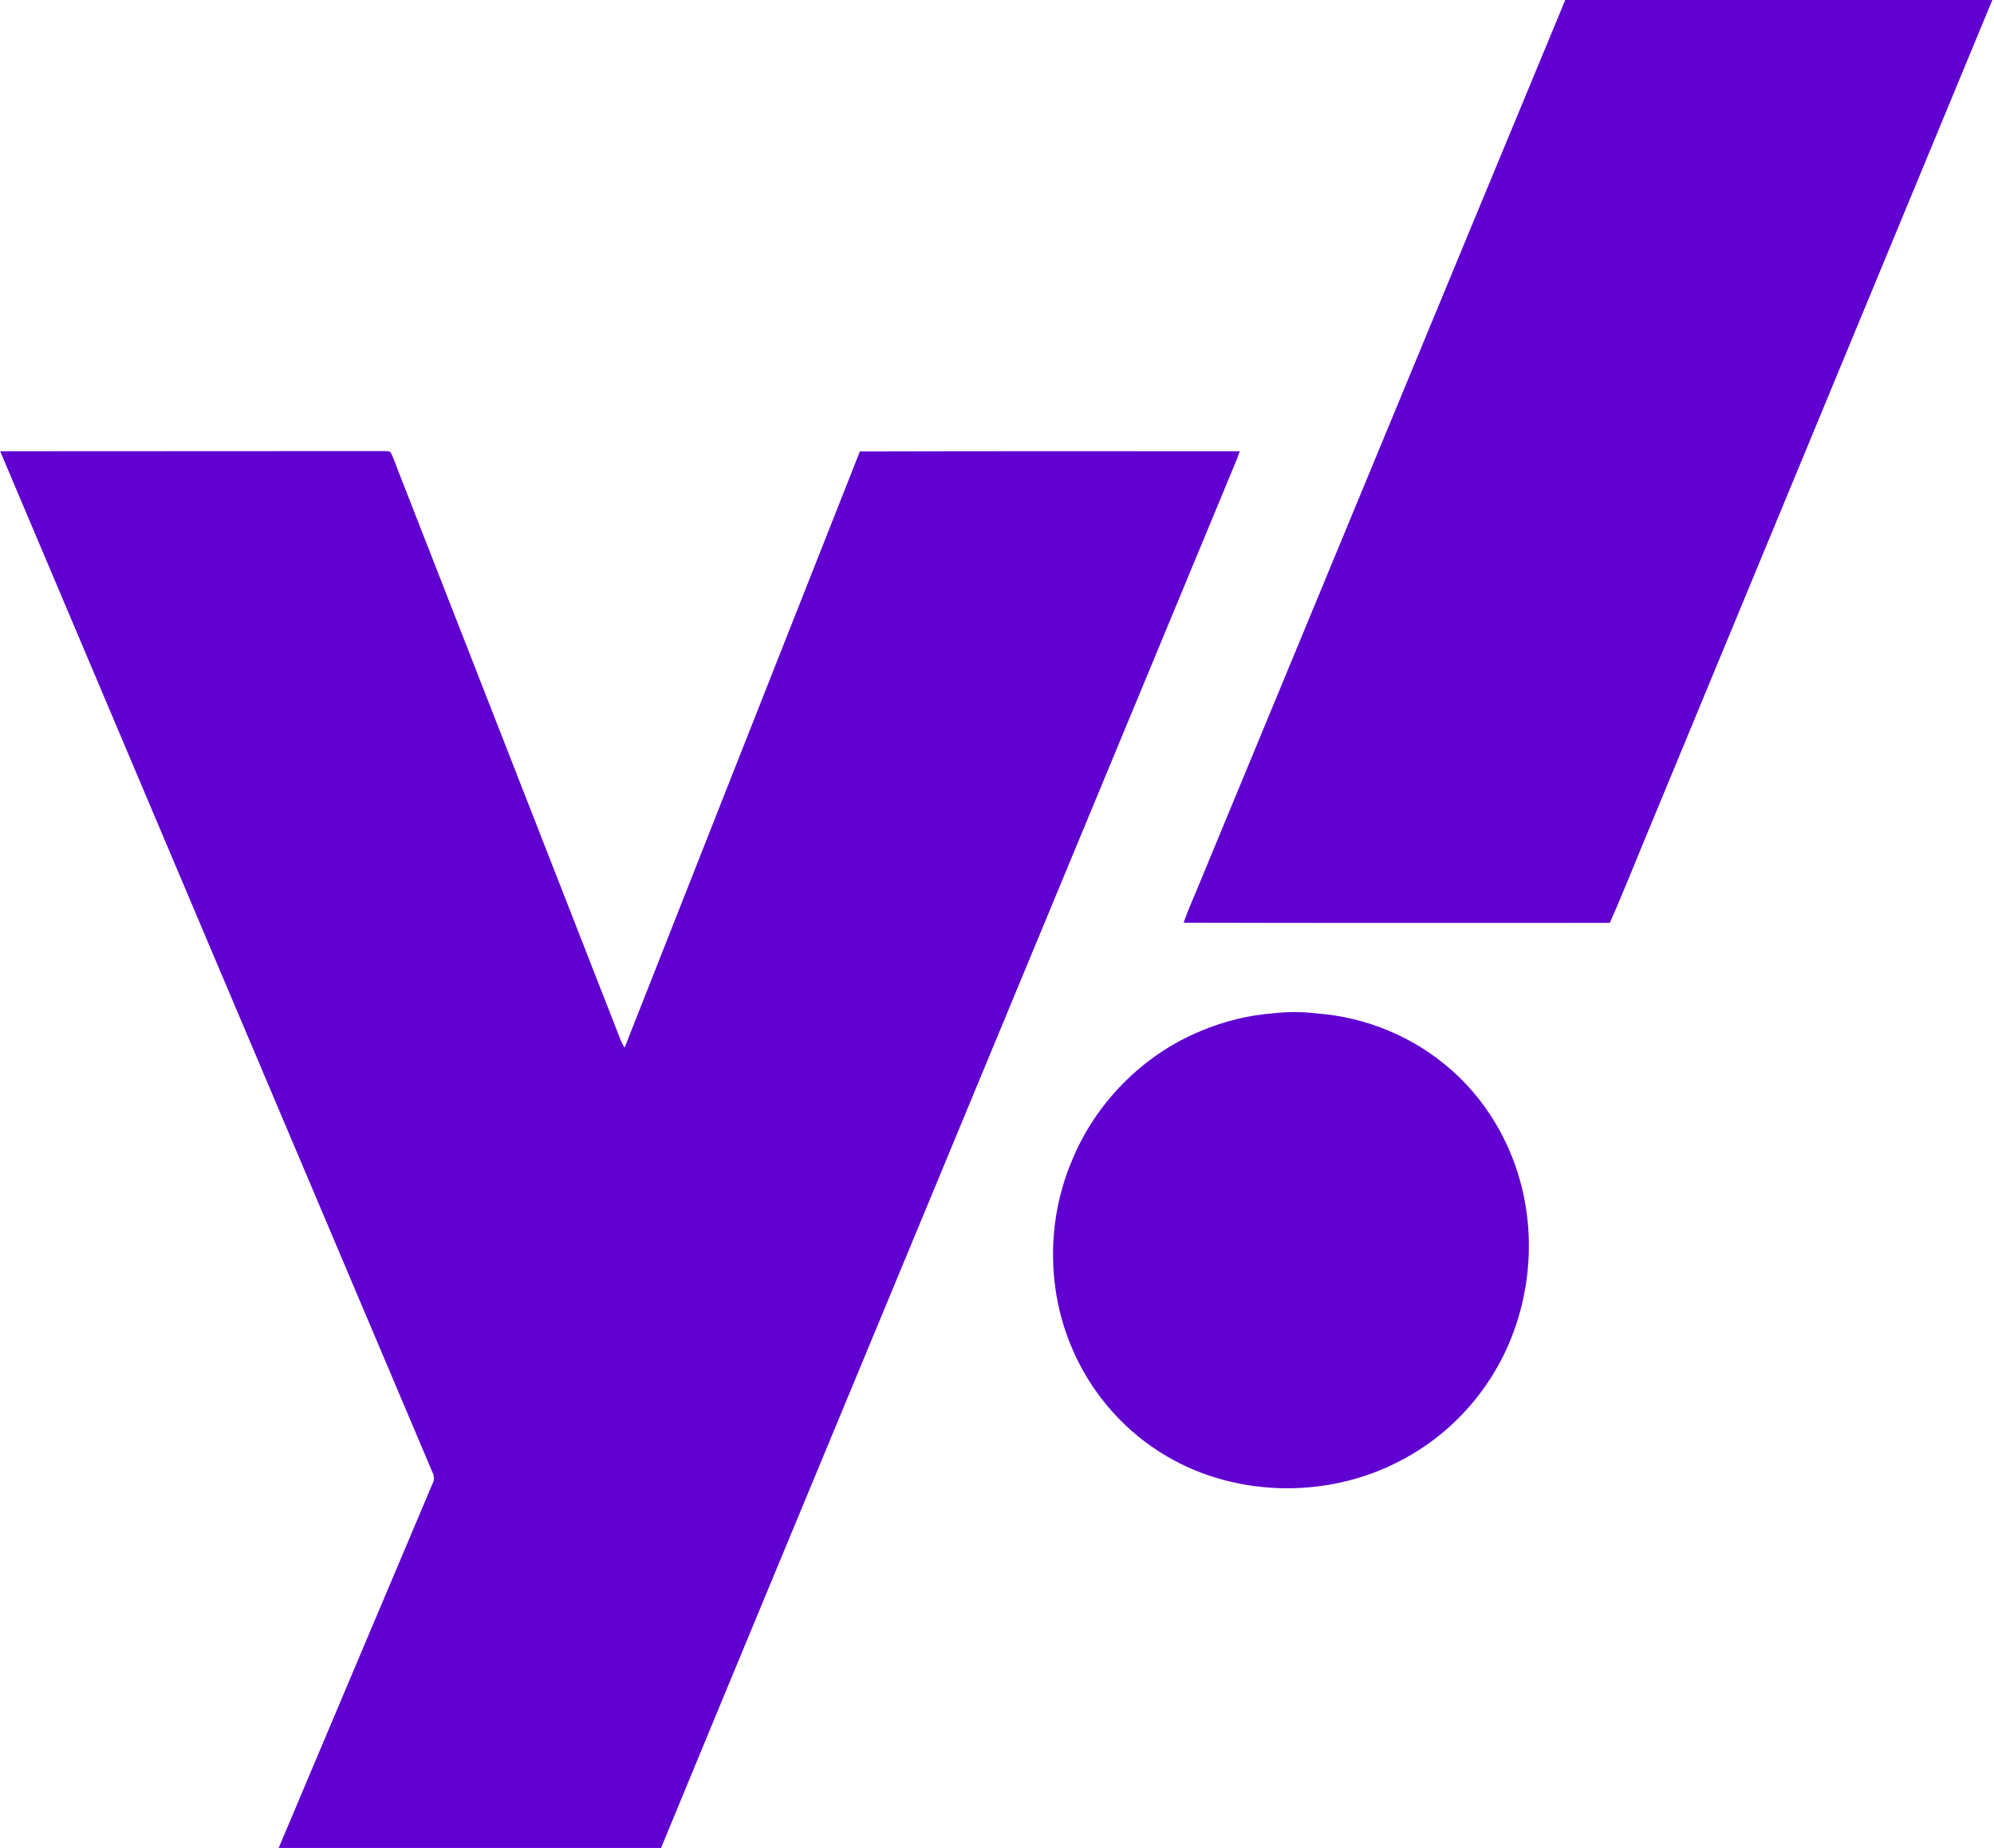 <svg version="1.2" xmlns="http://www.w3.org/2000/svg" viewBox="0 0 1079 1000" width="1079" height="1000">
	<title>yahoo_design_03-1500x1000-svg</title>
	<style>
		.s0 { fill: #6001d1 } 
	</style>
	<path id="Layer" class="s0" d="m847 0h231.1q-92.6 223.5-185.1 447c-7.3 17.4-14.2 35.1-21.9 52.4-76.8 0-153.7 0.1-230.6-0.1 2-6 4.7-11.8 7.1-17.7 66.5-160.5 132.8-321.1 199.4-481.6zm-846.9 244.2c69.3-0.1 138.6 0 207.9-0.1 1.3 0.2 3.1-0.3 3.7 1.3 2 4.1 3.3 8.5 5.1 12.8 39.1 100.1 78.3 200.3 117.4 300.4 1.1 2.9 2.1 5.8 3.8 8.3 42.4-107.6 84.8-215.1 127.3-322.6 68.5-0.2 137.1-0.1 205.6-0.1-2.6 7.2-5.8 14.1-8.6 21.2-61.2 147.4-122.3 294.9-183.5 442.4-40.4 97.4-80.9 194.8-121.1 292.2h-206.9c27.7-65.7 55.4-131.3 83.2-197 1-1.9 1.1-4.2 0.1-6.1-78-184.2-156.1-368.4-234-552.7zm689.2 304.1c7.8-0.9 15.6-0.8 23.3 0.1 26.8 2 53 12.9 73.1 30.9 16.4 14.5 28.6 33.7 35.3 54.5 12.7 39.1 6 83.9-18 117.3-11.7 16.5-27.4 30.2-45.5 39.5-40.2 21.1-91.7 19.7-130.1-5-21.1-13.4-37.8-33.4-47.5-56.5-13.4-31.6-13.4-68.5-0.2-100.2 12.7-31.7 38.5-58 70.1-71 12.6-5.3 26-8.6 39.5-9.6z"/>
</svg>